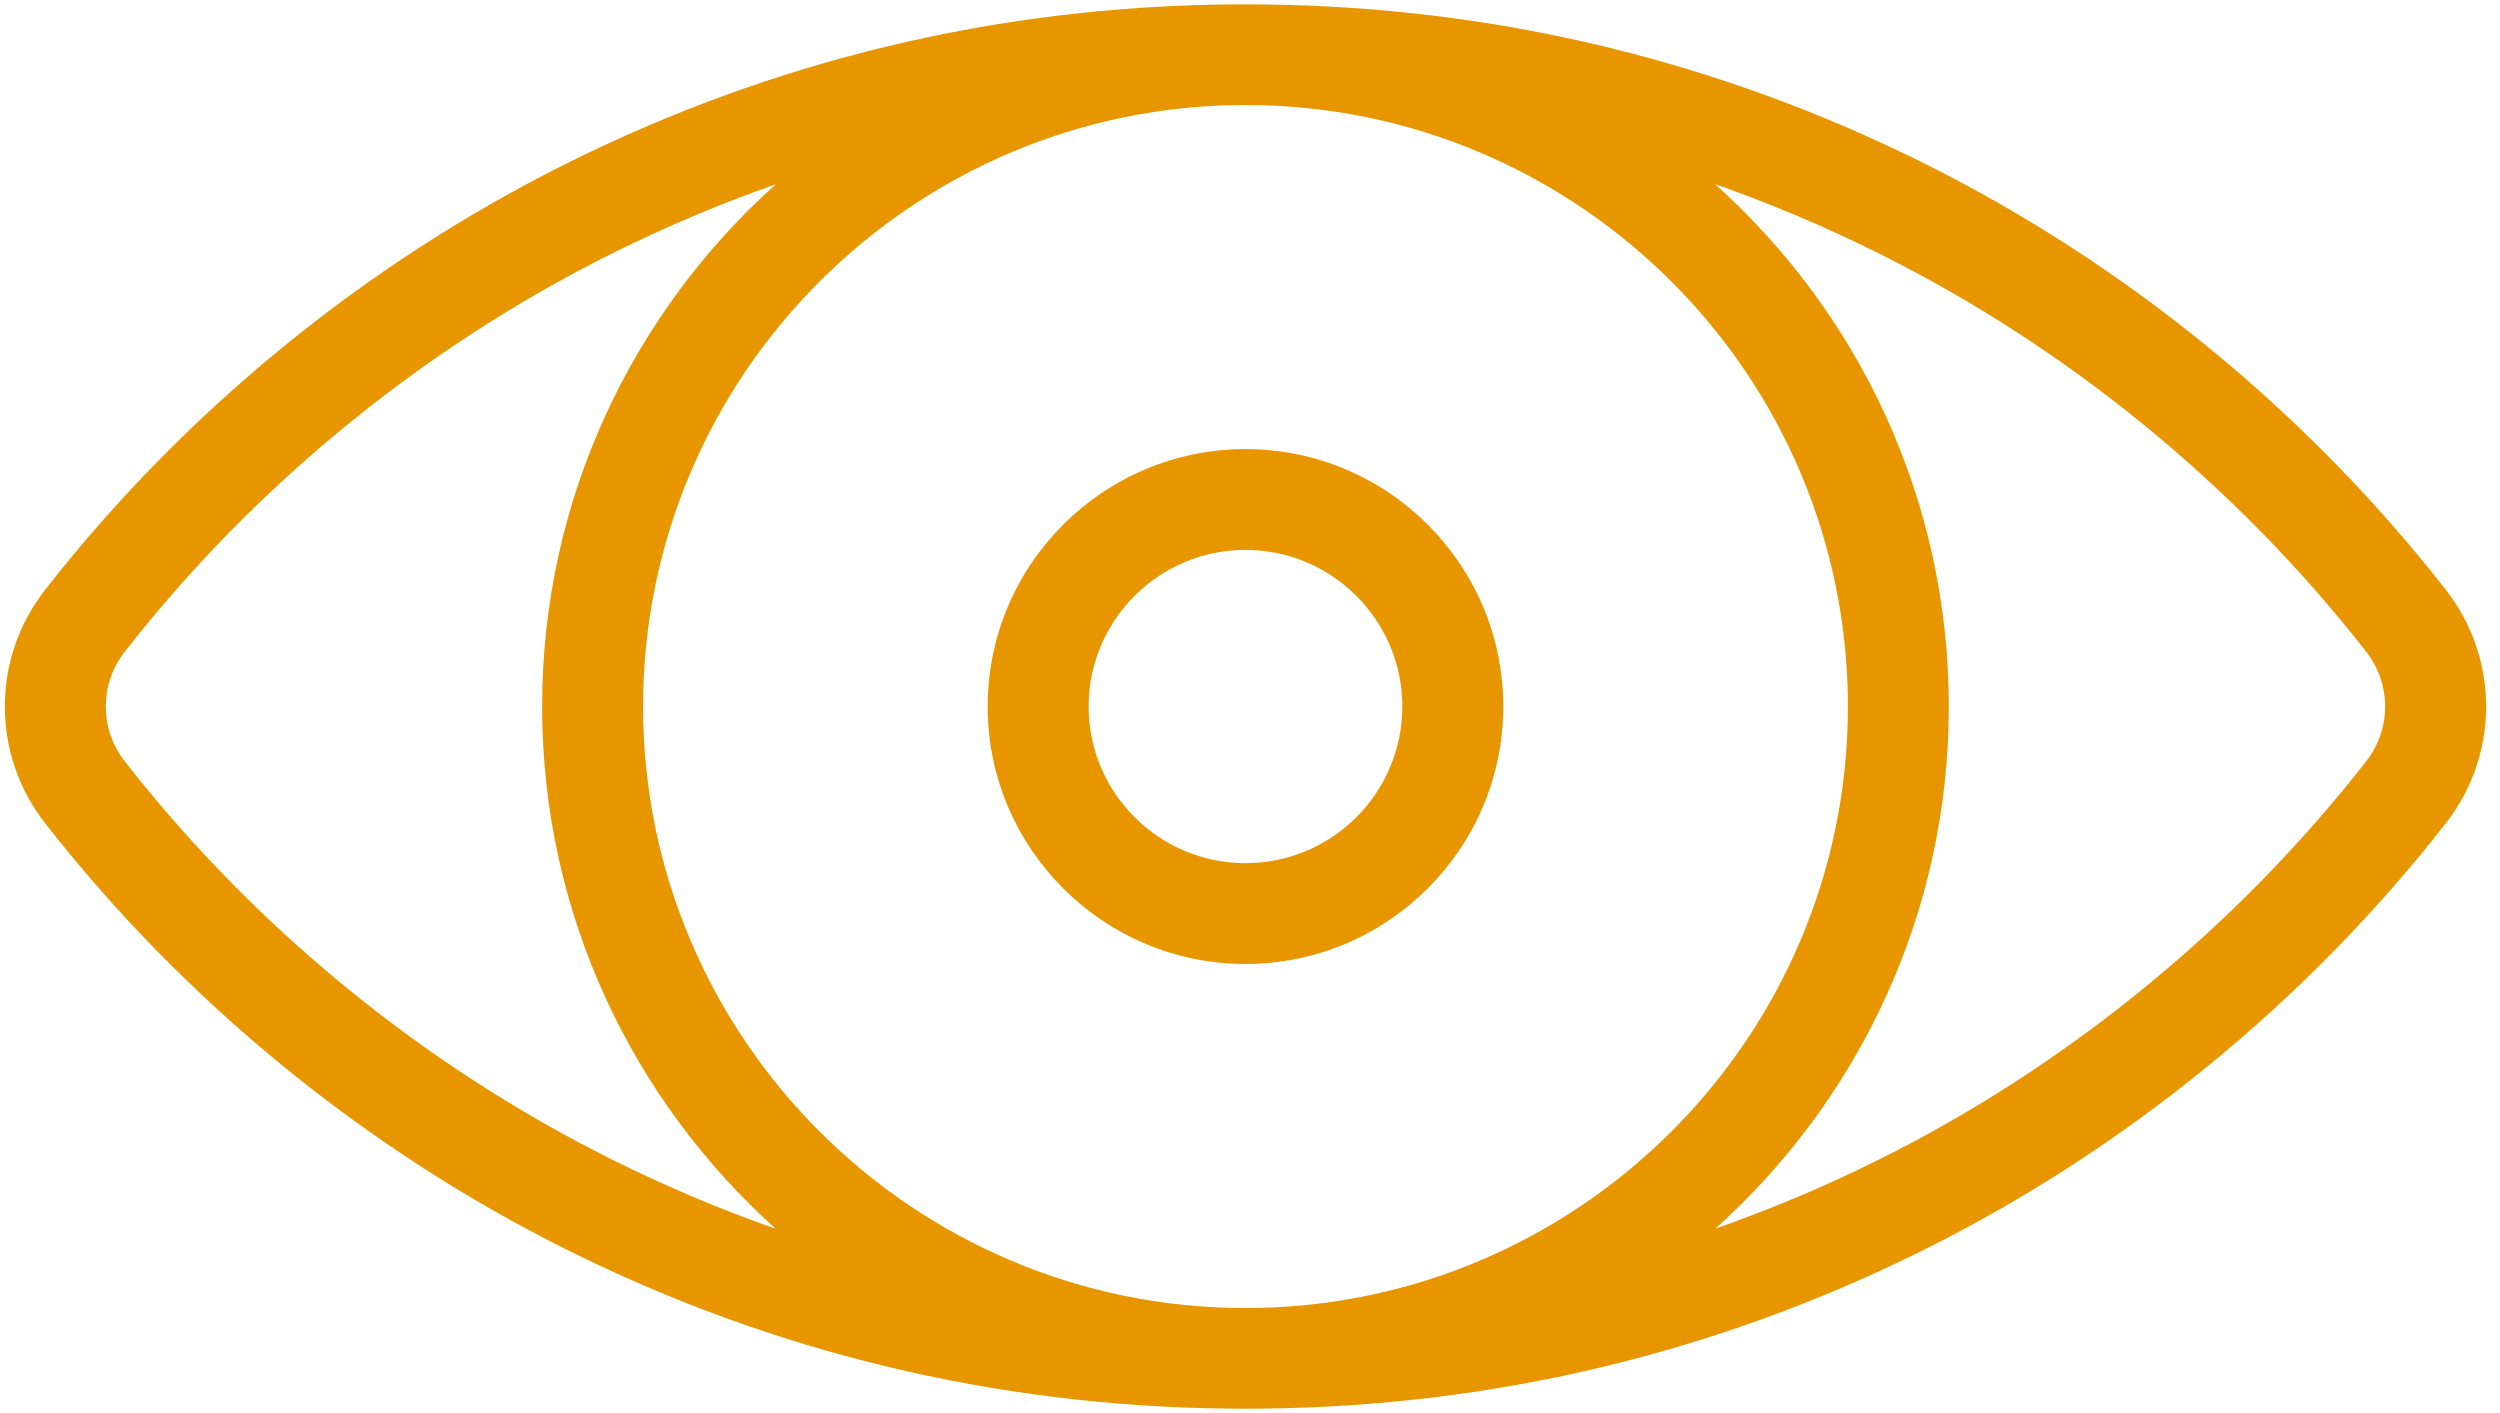 <?xml version="1.0" encoding="UTF-8"?>
<svg width="69px" height="39px" viewBox="0 0 69 39" version="1.1" xmlns="http://www.w3.org/2000/svg" xmlns:xlink="http://www.w3.org/1999/xlink">
    <!-- Generator: Sketch 49 (51002) - http://www.bohemiancoding.com/sketch -->
    <title>Group Copy 10</title>
    <desc>Created with Sketch.</desc>
    <defs></defs>
    <g id="2" stroke="none" stroke-width="1" fill="none" fill-rule="evenodd">
        <g id="Artboard" transform="translate(-1646, -61)">
            <g id="Group-Copy-10" transform="translate(1600, 0)">
                <rect id="Rectangle" fill="#FFFFFF" opacity="0" x="0" y="0" width="160" height="160"></rect>
                <g id="001-medical" transform="translate(46, 61)" fill="#E79600" fill-rule="nonzero">
                    <path d="M67.506,16.28 C63.663,11.36 58.684,7.289 53.109,4.51 C47.418,1.673 41.296,0.201 34.904,0.123 C34.728,0.119 34.022,0.119 33.846,0.123 C27.455,0.201 21.332,1.673 15.641,4.51 C10.066,7.289 5.088,11.36 1.244,16.28 C-0.237,18.176 -0.237,20.824 1.244,22.72 C5.088,27.64 10.066,31.711 15.641,34.49 C21.332,37.327 27.454,38.8 33.846,38.877 C34.022,38.882 34.728,38.882 34.904,38.877 C41.296,38.799 47.418,37.327 53.109,34.49 C58.684,31.711 63.663,27.641 67.506,22.72 C68.987,20.824 68.987,18.176 67.506,16.28 Z M16.886,32.001 C11.68,29.406 7.031,25.605 3.441,21.009 C2.747,20.12 2.747,18.88 3.441,17.991 C7.031,13.395 11.68,9.594 16.886,6.999 C18.364,6.262 19.874,5.625 21.412,5.085 C17.455,8.636 14.963,13.782 14.963,19.5 C14.963,25.218 17.456,30.365 21.412,33.916 C19.874,33.376 18.364,32.738 16.886,32.001 Z M34.375,36.102 C25.207,36.102 17.749,28.654 17.749,19.5 C17.749,10.345 25.207,2.898 34.375,2.898 C43.543,2.898 51.002,10.345 51.002,19.5 C51.002,28.655 43.543,36.102 34.375,36.102 Z M65.309,21.009 C61.72,25.605 57.071,29.406 51.865,32.001 C50.388,32.737 48.879,33.372 47.343,33.911 C51.297,30.36 53.787,25.215 53.787,19.5 C53.787,13.782 51.294,8.634 47.337,5.083 C48.875,5.623 50.386,6.261 51.865,6.999 C57.071,9.594 61.72,13.395 65.31,17.991 C66.003,18.88 66.003,20.12 65.309,21.009 Z" id="Shape"></path>
                    <path d="M34.375,12.395 C30.452,12.395 27.26,15.582 27.26,19.5 C27.26,23.417 30.452,26.605 34.375,26.605 C38.298,26.605 41.49,23.417 41.49,19.5 C41.49,15.582 38.299,12.395 34.375,12.395 Z M34.375,23.823 C31.988,23.823 30.046,21.884 30.046,19.5 C30.046,17.116 31.988,15.177 34.375,15.177 C36.762,15.177 38.704,17.116 38.704,19.5 C38.705,21.884 36.762,23.823 34.375,23.823 Z" id="Shape"></path>
                </g>
            </g>
        </g>
    </g>
</svg>